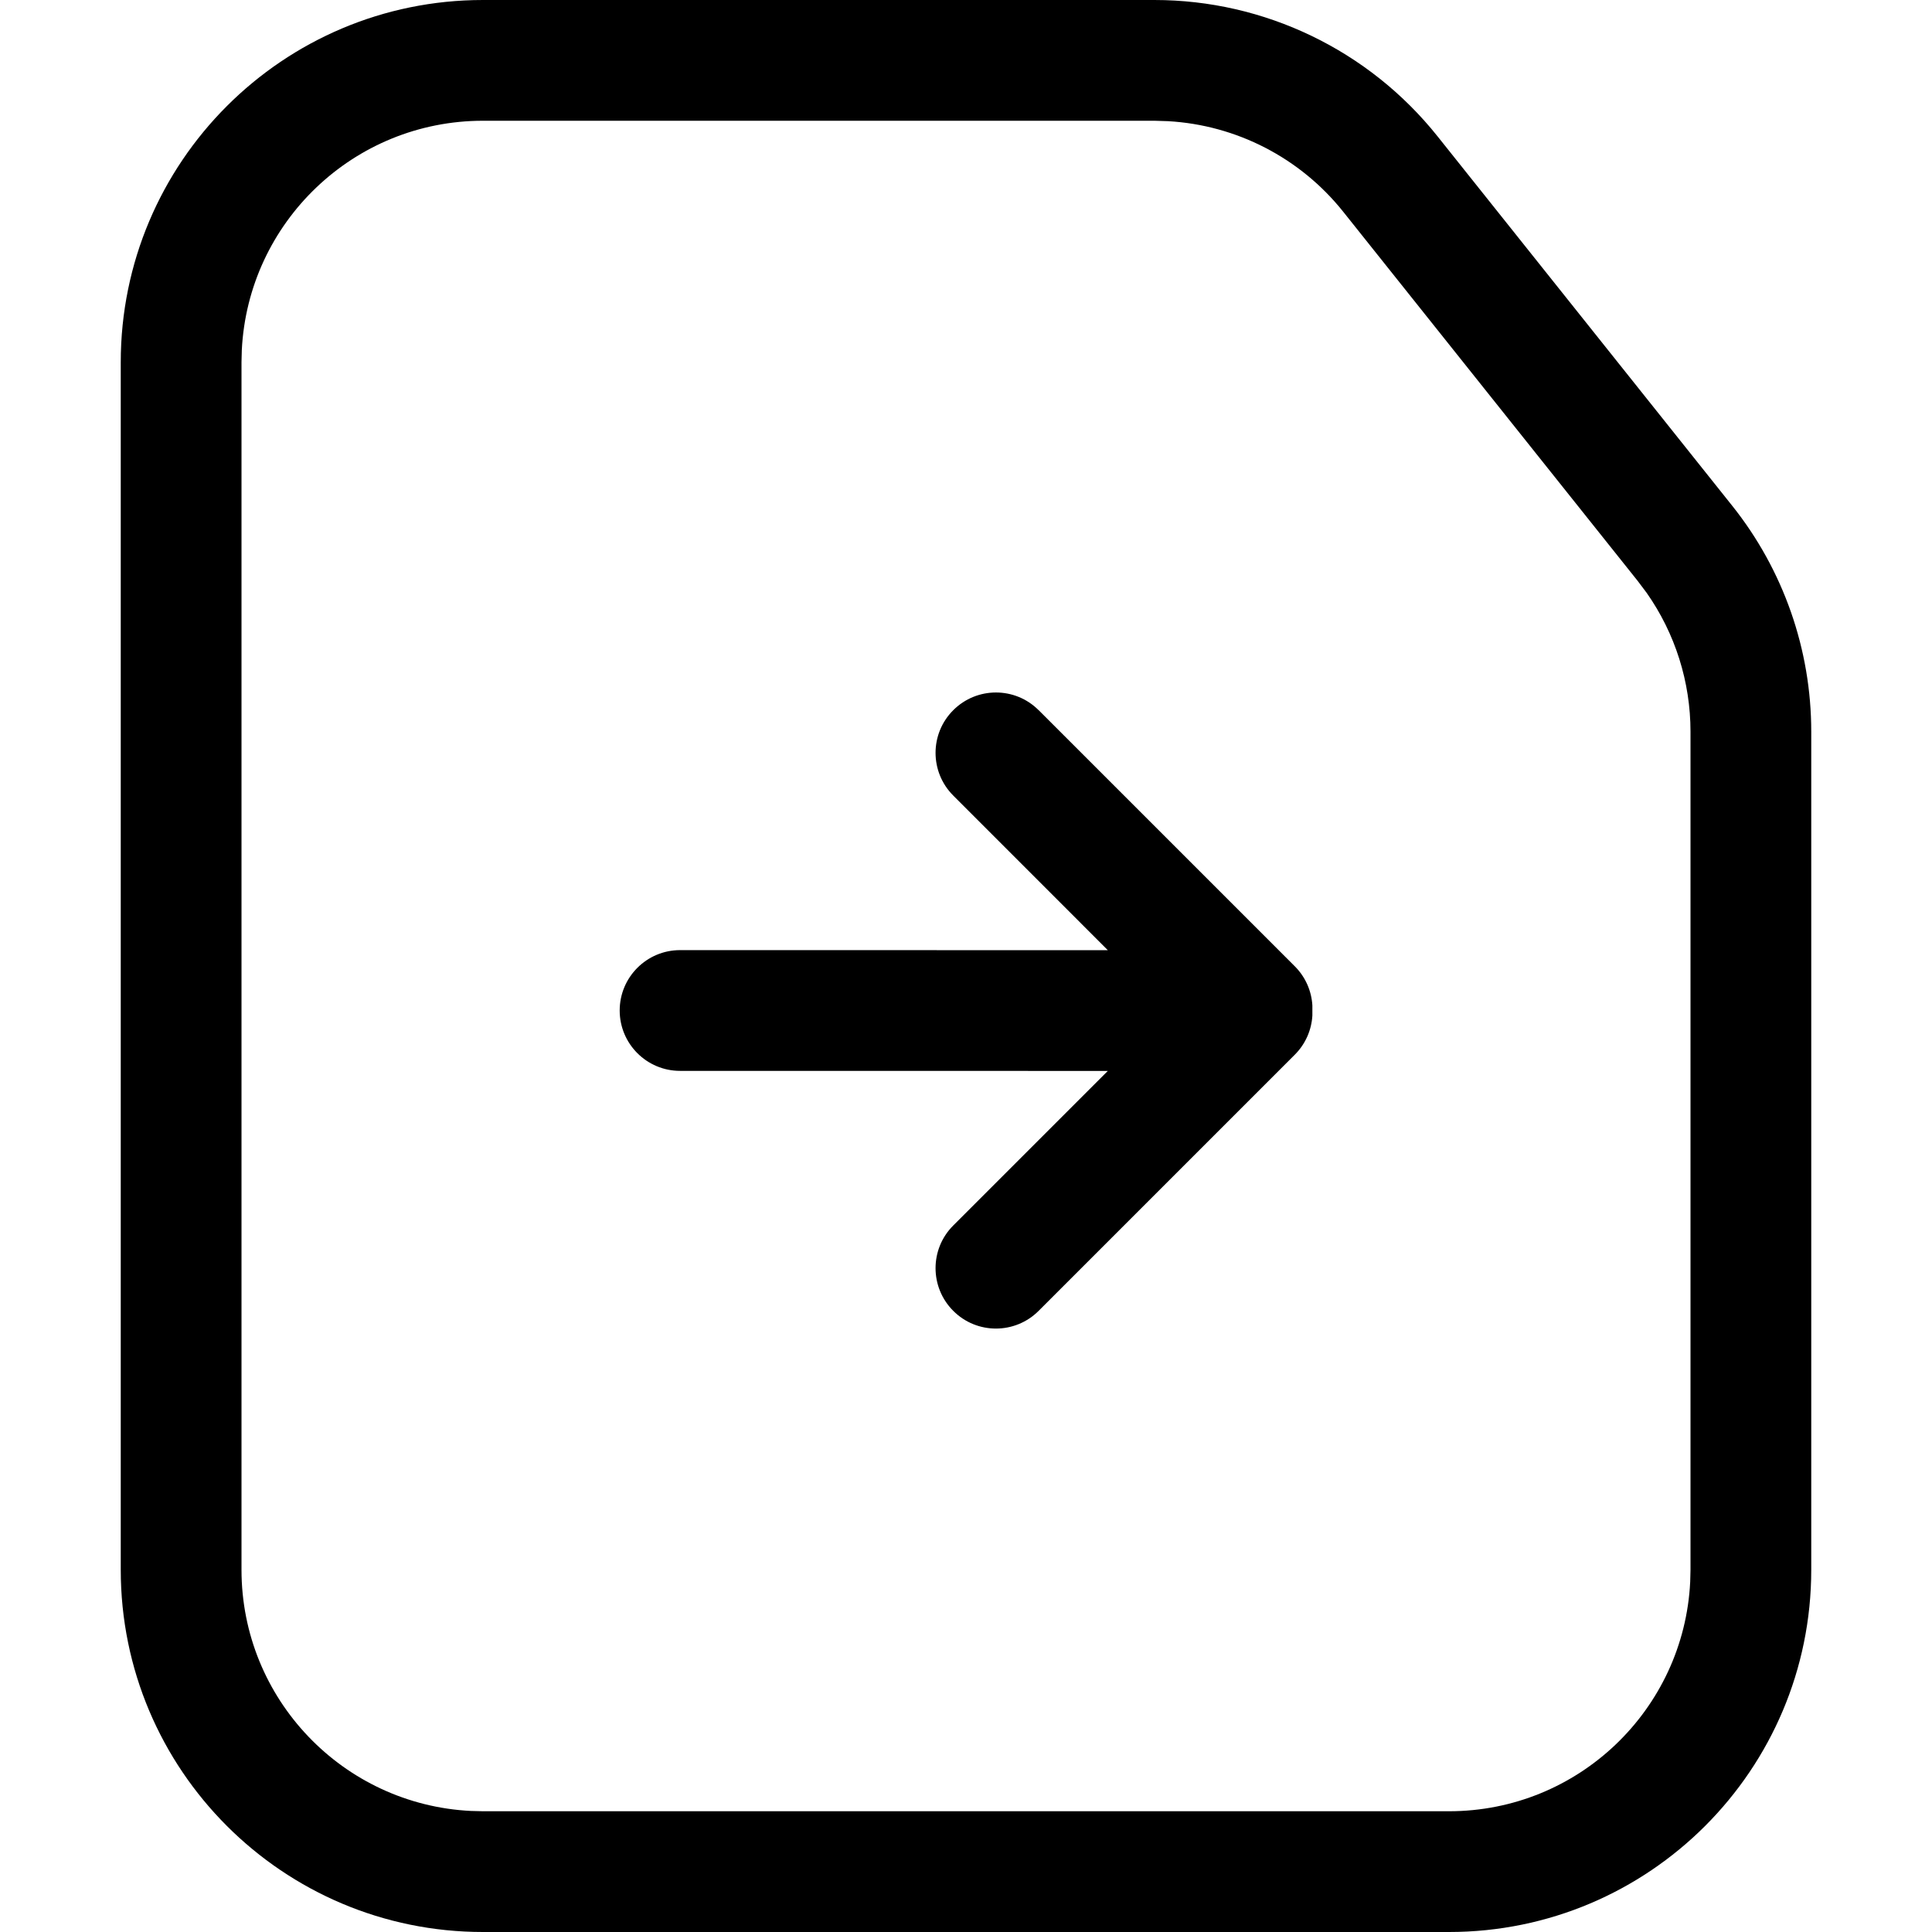 <?xml version="1.0" encoding="utf-8"?>
<svg width="800px" height="800px" viewBox="0 0 32 32" xmlns="http://www.w3.org/2000/svg">
<g fill="none" fill-rule="evenodd">
<path d="m0 0h32v32h-32z"/>
<path d="m19.12 0c1.826 0 3.552.831 4.691 2.259l4.88 6.118c.848 1.063 1.309 2.382 1.309 3.741v13.882c0 3.314-2.686 6-6 6h-16c-3.314 0-6-2.686-6-6v-20c0-3.314 2.686-6 6-6zm0 2h-11.12c-2.142 0-3.891 1.684-3.995 3.8l-.005.2v20c0 2.142 1.684 3.891 3.8 3.995l.2.005h16c2.142 0 3.891-1.684 3.995-3.8l.005-.2v-13.882c0-.824-.254-1.626-.725-2.297l-.148-.197-4.88-6.118c-.712-.892-1.768-1.435-2.9-1.499zm-1.917 9.762 4.243 4.243c.18.18.277.412.291.648v.168c-.014.236-.111.468-.291.648l-4.243 4.243c-.391.391-1.024.391-1.414 0-.391-.391-.391-1.024 0-1.414l2.56-2.56-7.085-.001c-.552 0-1-.448-1-1 0-.552.448-1 1-1l7.085.001-2.56-2.561c-.391-.391-.391-1.024 0-1.414.391-.391 1.024-.391 1.414 0z" fill="#000000" fill-rule="nonzero"/>
</g>
</svg>